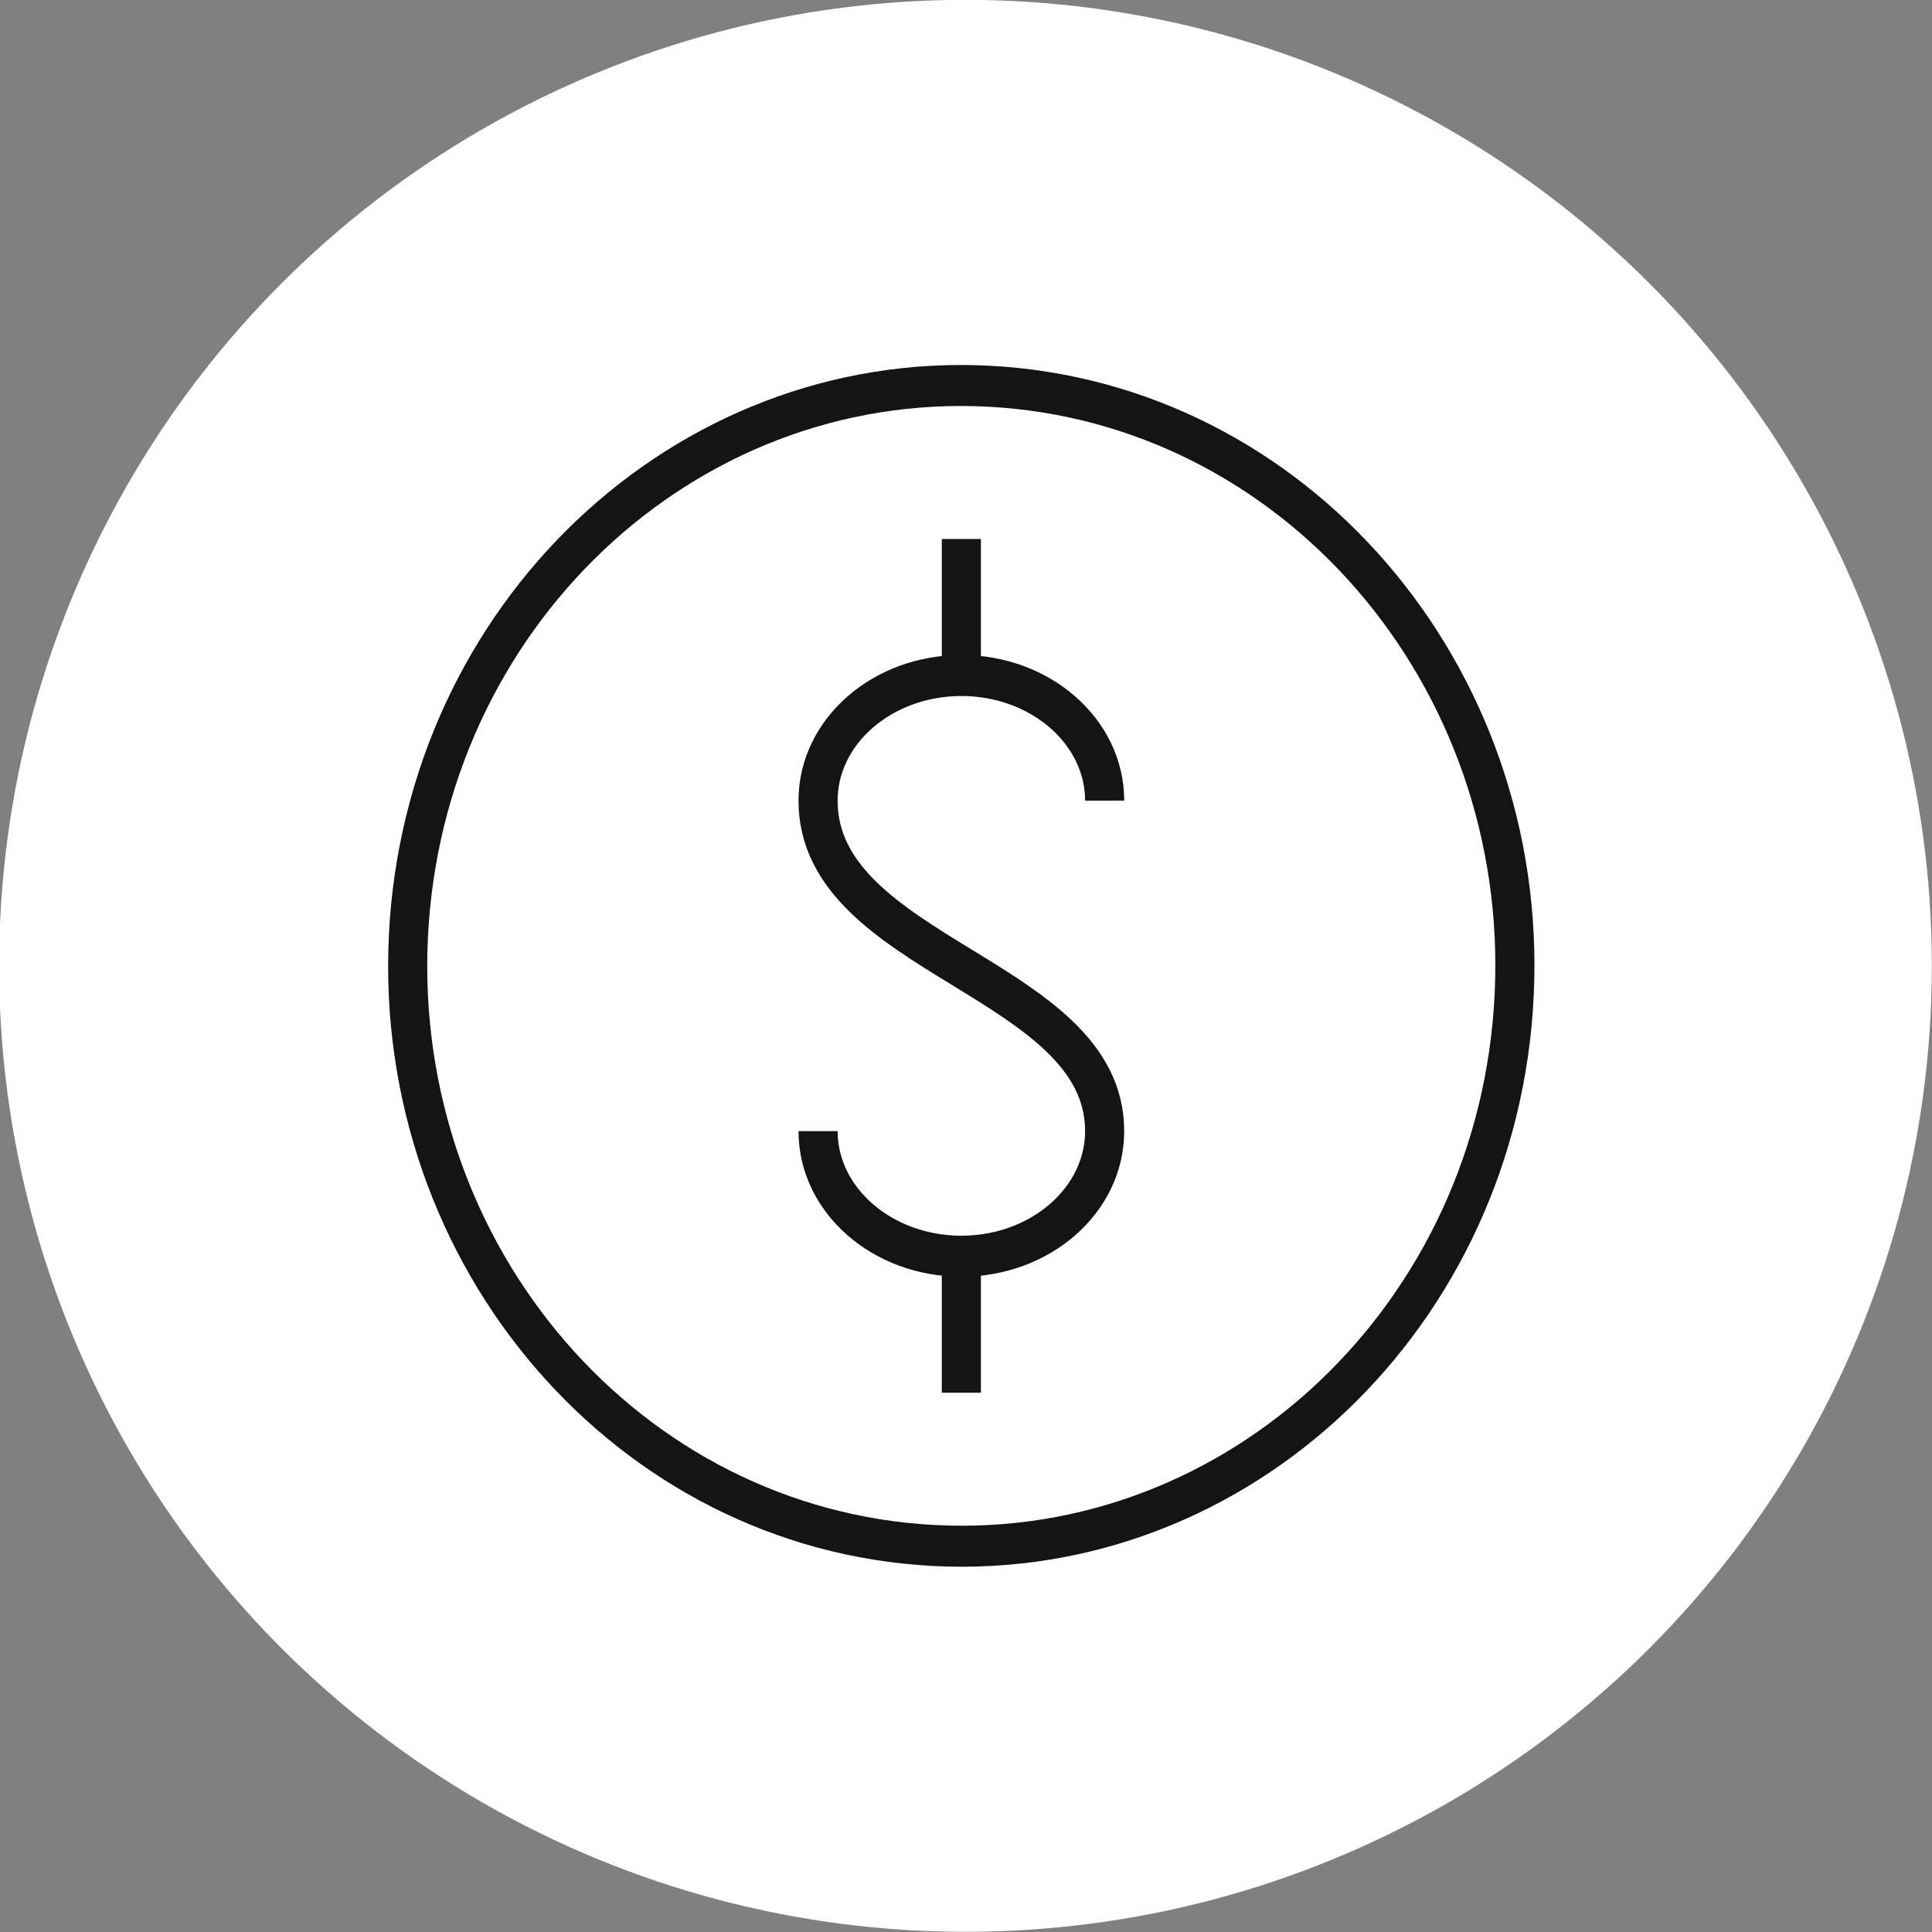 <?xml version="1.0" encoding="UTF-8" standalone="no"?> <svg xmlns="http://www.w3.org/2000/svg" xmlns:xlink="http://www.w3.org/1999/xlink" xmlns:serif="http://www.serif.com/" width="100%" height="100%" viewBox="0 0 1300 1300" version="1.1" xml:space="preserve" style="fill-rule:evenodd;clip-rule:evenodd;stroke-miterlimit:2;"><rect x="0" y="0" width="1300" height="1300" fill="#808080" stroke="none"/> <g transform="matrix(1,0,0,1,-1477.4,0)"> <g id="White-Icon" serif:id="White Icon" transform="matrix(1,0,0,1.444,1477.4,0)"> <rect x="0" y="0" width="1300" height="900" style="fill:none;"></rect> <g transform="matrix(1.108,0,0,0.767,1570.81,250.835)"> <circle cx="-831.383" cy="259.742" r="586.871" style="fill:white;"></circle> </g> <g id="Dollar-Sign-White-Icon" serif:id="Dollar Sign White Icon" transform="matrix(0.989,0,0,0.718,-2967.96,-184.758)"> <g transform="matrix(9.818,0,0,9.818,-8868.31,-2837.45)"> <path d="M1313.86,380.973C1312.81,402.134 1294.8,418.433 1273.64,417.376C1252.47,416.32 1236.18,398.309 1237.23,377.148C1238.29,355.986 1256.3,339.688 1277.46,340.745C1298.62,341.801 1314.92,359.811 1313.86,380.973Z" style="fill:none;stroke:rgb(20,20,20);stroke-width:2.71px;"></path> </g> <g transform="matrix(9.818,0,0,9.818,-8868.31,-2837.45)"> <path d="M1265.62,389.984C1265.62,394.551 1270.07,398.253 1275.55,398.253C1281.03,398.253 1285.48,394.551 1285.48,389.984C1285.48,379.837 1265.62,378.484 1265.62,368.137C1265.62,363.57 1270.07,359.868 1275.55,359.868C1281.03,359.868 1285.48,363.57 1285.48,368.137" style="fill:none;stroke:rgb(20,20,20);stroke-width:2.71px;"></path> </g> <g transform="matrix(9.818,0,0,9.818,-8868.31,-2837.45)"> <path d="M1275.55,398.253L1275.55,407.277" style="fill:none;stroke:rgb(20,20,20);stroke-width:2.71px;"></path> </g> <g transform="matrix(9.818,0,0,9.818,-8868.31,-2837.45)"> <path d="M1275.55,350.844L1275.55,359.868" style="fill:none;stroke:rgb(20,20,20);stroke-width:2.71px;"></path> </g> </g> </g> </g> </svg> 